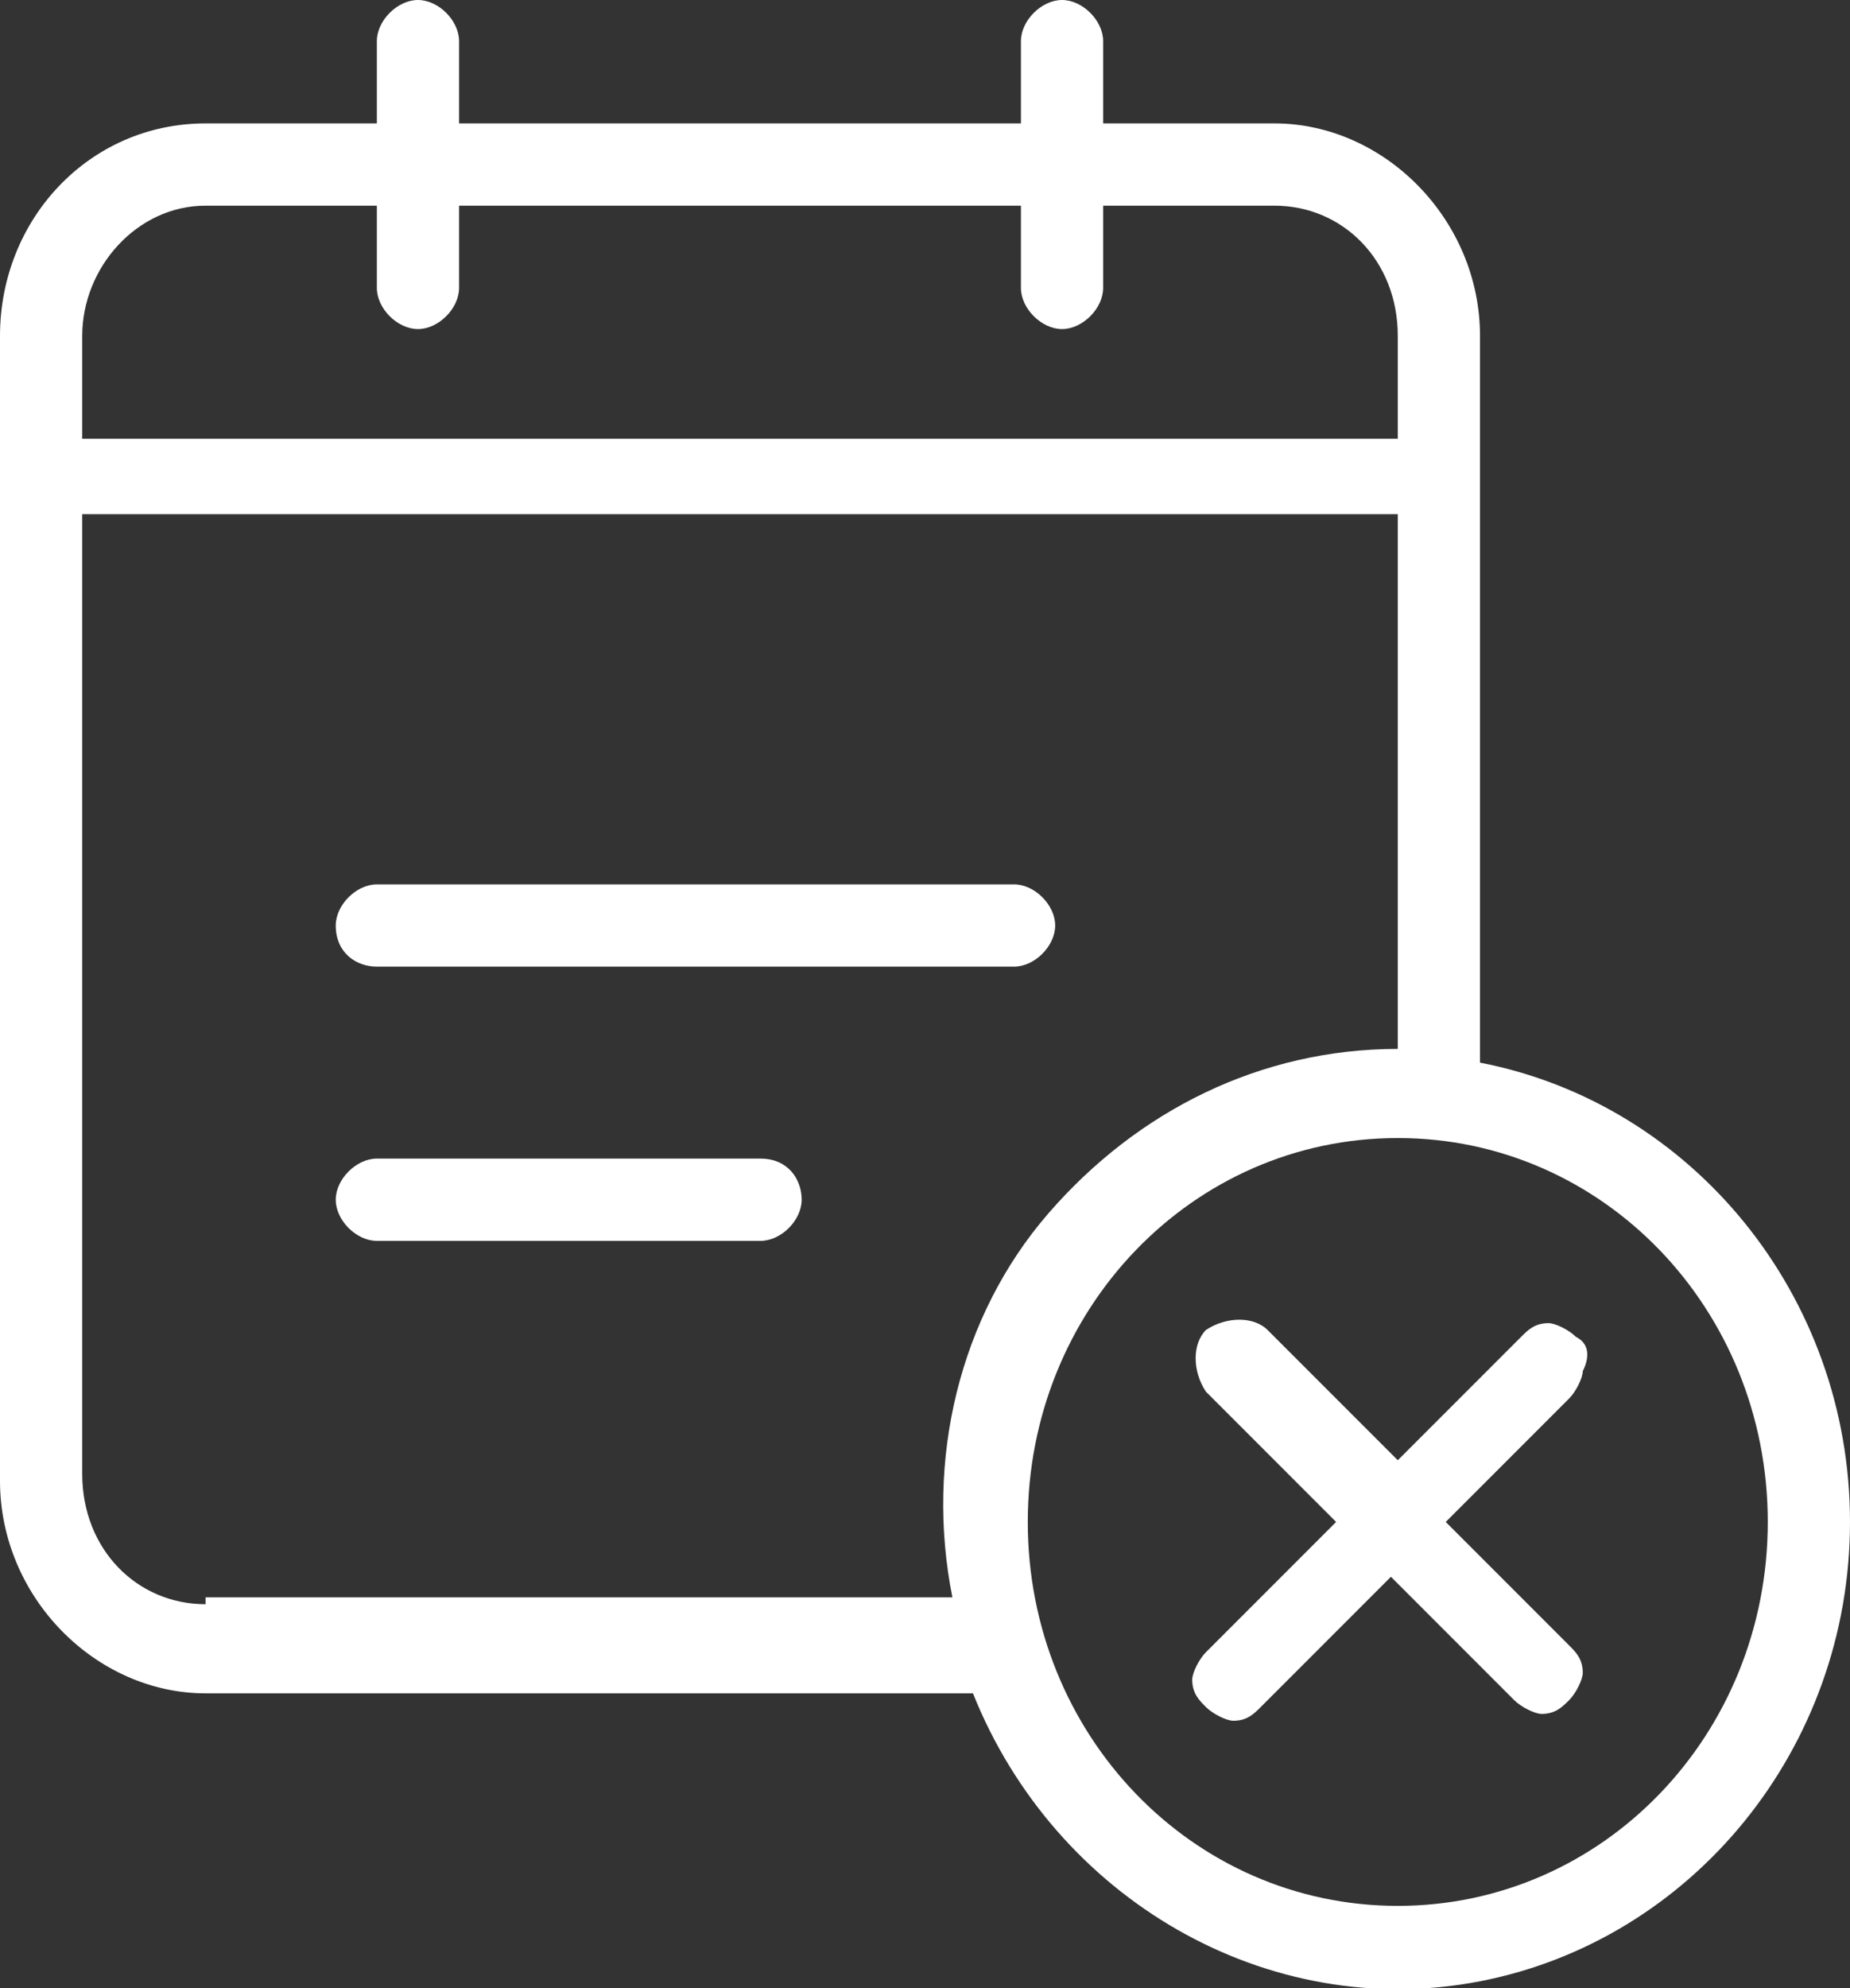 <?xml version="1.0" encoding="UTF-8"?> <svg xmlns="http://www.w3.org/2000/svg" xml:space="preserve" style="enable-background:new 0 0 27 29" viewBox="0 0 27 29"><rect x="0" y="0" width="27" height="29" fill="#333333" stroke="none"/><path d="M23 19.5c-.1-.1-.3-.2-.4-.2-.2 0-.3.1-.4.2l-1.8 1.8-1.9-1.9c-.2-.2-.6-.2-.9 0-.2.2-.2.6 0 .9l1.9 1.9-1.9 1.9c-.1.1-.2.3-.2.4 0 .2.1.3.2.4.1.1.3.2.4.2.2 0 .3-.1.4-.2l1.9-1.9 1.8 1.8c.1.1.3.2.4.2.2 0 .3-.1.4-.2.1-.1.2-.3.2-.4 0-.2-.1-.3-.2-.4l-1.8-1.8 1.8-1.8c.1-.1.2-.3.2-.4.1-.2.1-.4-.1-.5zM5.5 14.1h9.3c.3 0 .6-.3.6-.6s-.3-.6-.6-.6H5.5c-.3 0-.6.3-.6.6 0 .4.3.6.6.6zM11.1 16.9H5.5c-.3 0-.6.3-.6.6s.3.6.6.6h5.6c.3 0 .6-.3.6-.6s-.2-.6-.6-.6z" style="fill:#fff"></path><path d="M21.6 15.5V4.9c0-1.7-1.4-3.1-3-3.1h-2.5V.6c0-.3-.3-.6-.6-.6s-.6.3-.6.6v1.2H6.7V.6c0-.3-.3-.6-.6-.6s-.6.3-.6.6v1.2H3c-1.7 0-3 1.4-3 3.1v16.7c0 1.7 1.4 3.1 3 3.1h11.2c1.2 3 4.3 4.8 7.4 4.2 3.1-.6 5.4-3.4 5.4-6.7 0-3.3-2.3-6.1-5.4-6.7zM3 3h2.5v1.2c0 .3.3.6.6.6s.6-.3.6-.6V3h8.2v1.2c0 .3.3.6.6.6s.6-.3.6-.6V3h2.5c1 0 1.8.8 1.8 1.9v1.5H1.2V4.9C1.2 3.9 2 3 3 3zm0 20.4c-1 0-1.8-.8-1.8-1.9v-14h19.2v7.8c-2 0-3.8.9-5.1 2.4-1.3 1.5-1.8 3.6-1.4 5.6H3zm17.4 4.4c-3 0-5.4-2.5-5.4-5.6s2.4-5.6 5.4-5.6c3 0 5.4 2.5 5.4 5.6 0 3.1-2.4 5.6-5.4 5.6z" style="fill:#fff"></path></svg> 